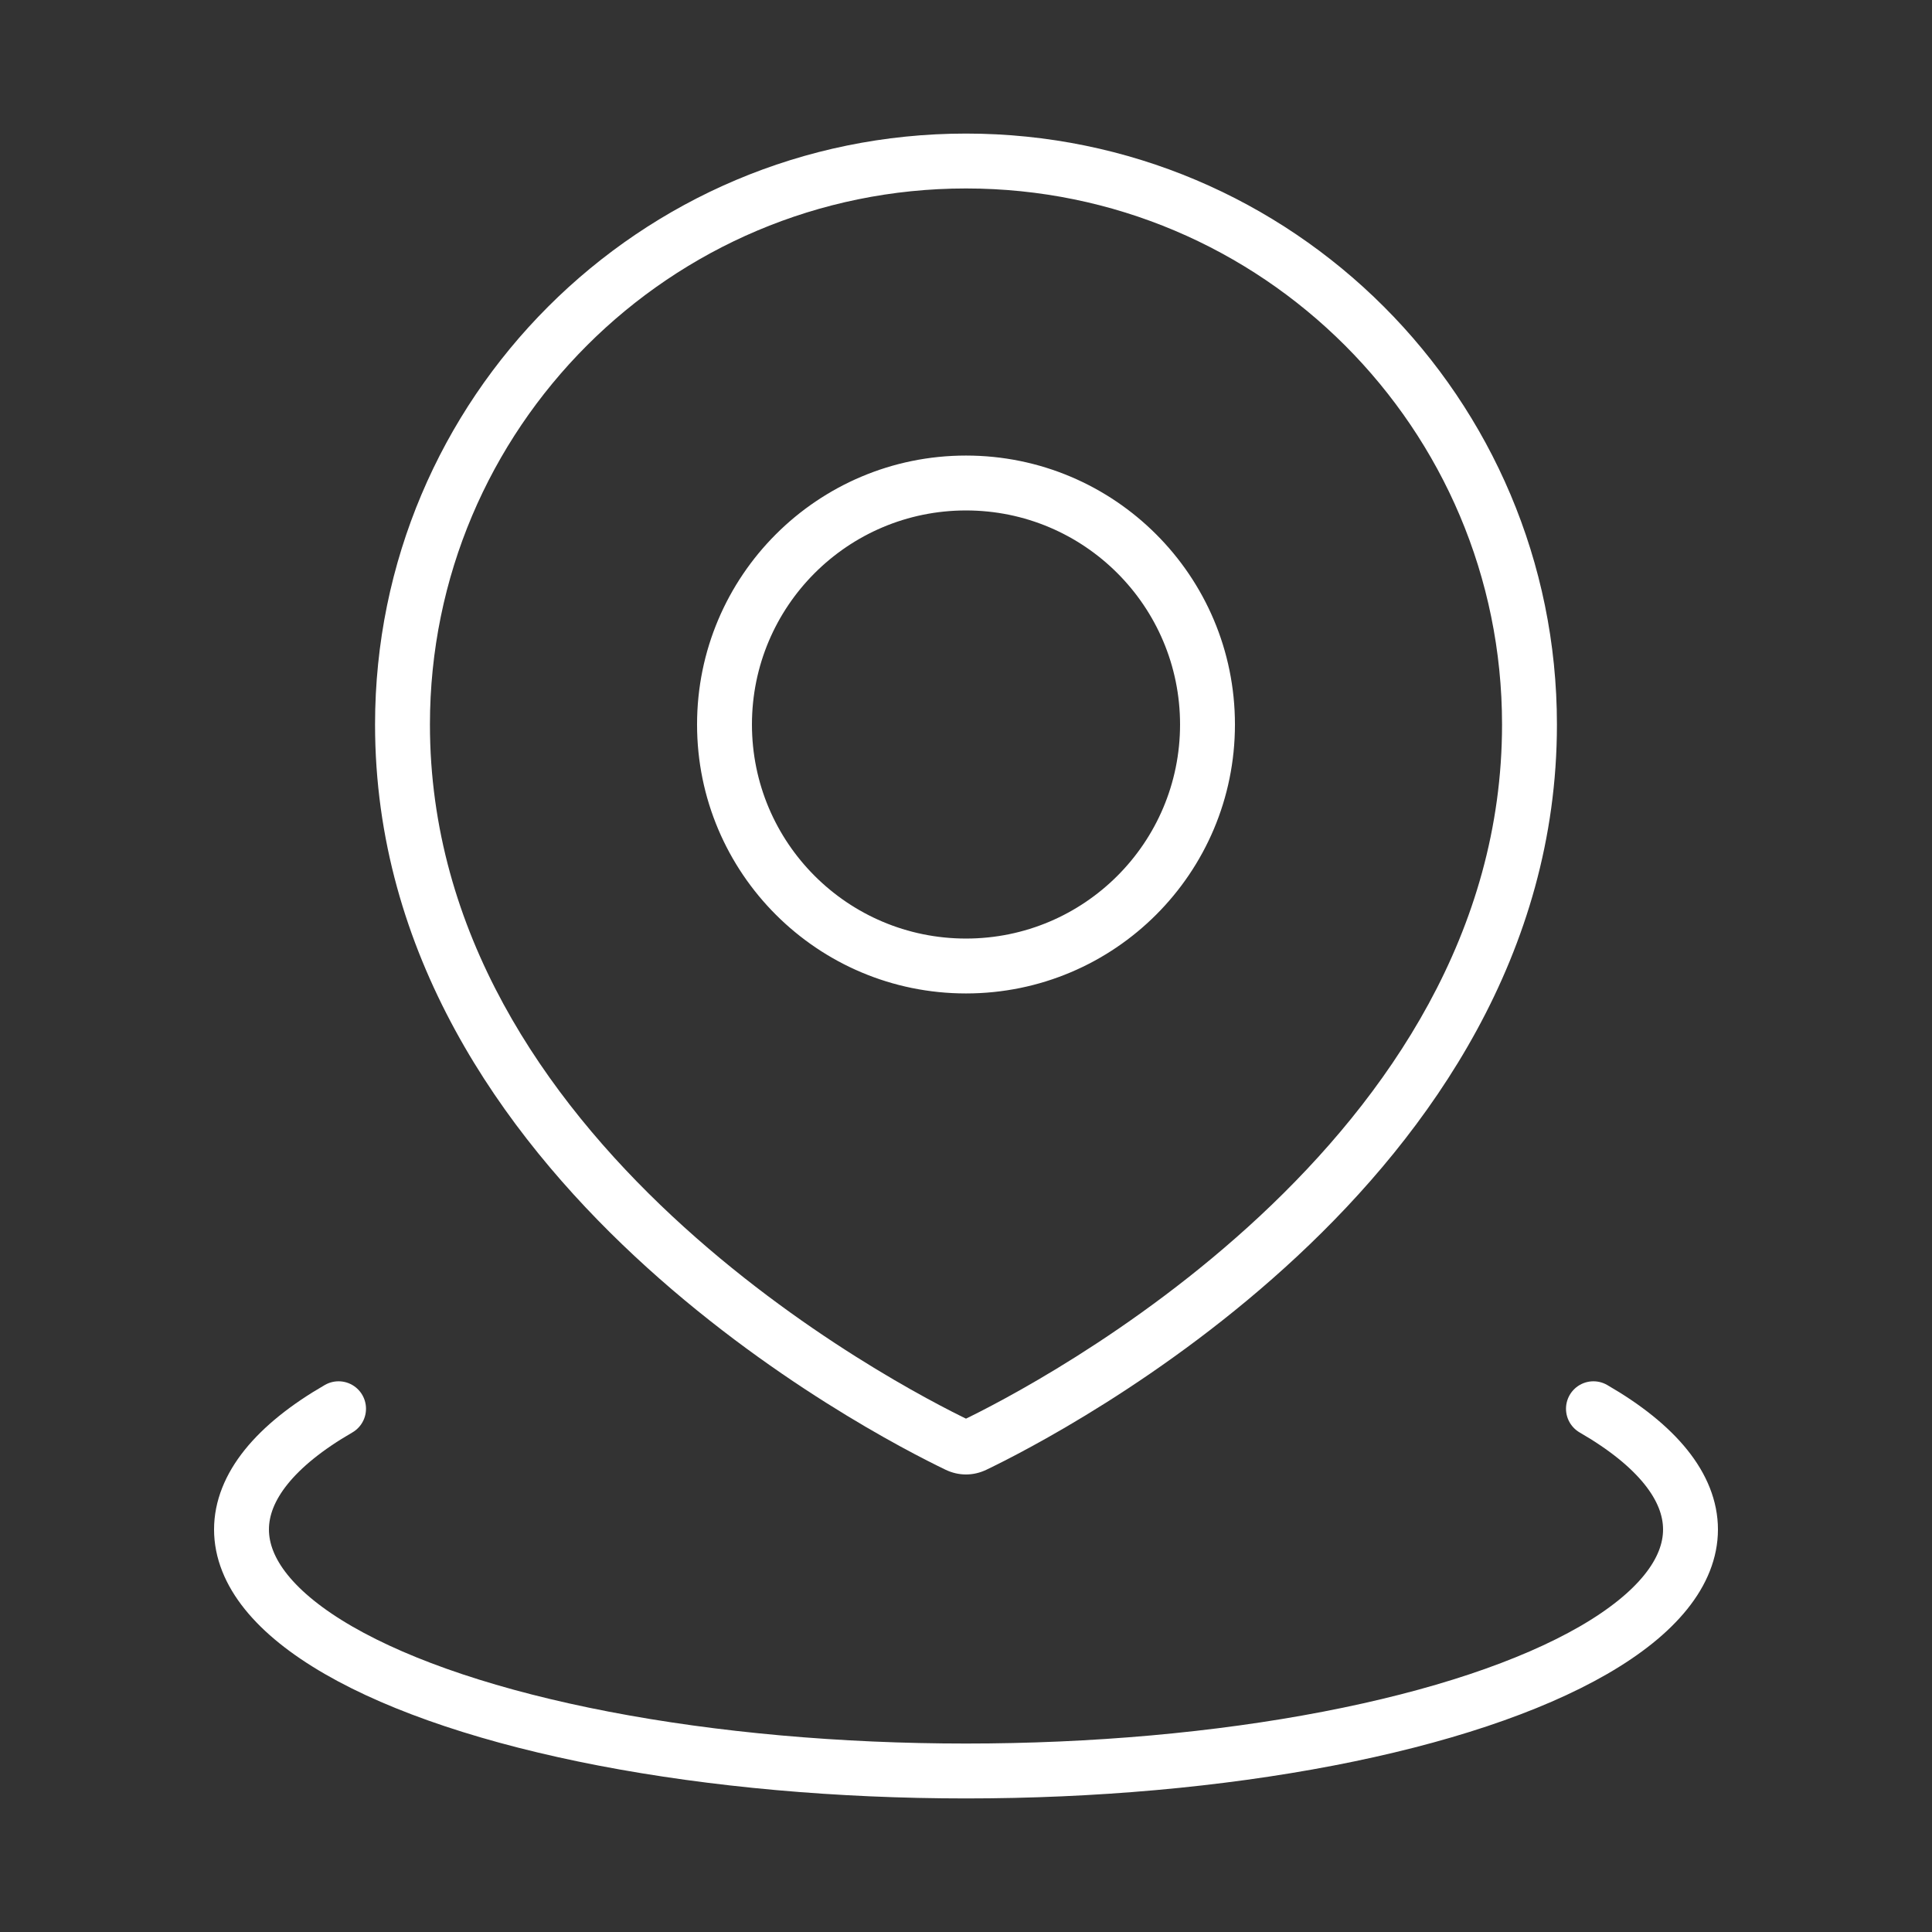 <svg width="88" height="88" viewBox="0 0 88 88" fill="none" xmlns="http://www.w3.org/2000/svg">
<rect x="0" y="0" width="88" height="88" fill="#333333" stroke="none"/>
<path d="M44.391 65.817L44.932 66.944L44.932 66.944L44.391 65.817ZM43.609 65.817L43.067 66.944L43.067 66.944L43.609 65.817ZM68.416 33.001C68.416 42.479 63.176 49.988 57.384 55.391C51.599 60.786 45.407 63.941 43.849 64.691L44.932 66.944C46.595 66.144 53.041 62.86 59.089 57.219C65.129 51.585 70.916 43.46 70.916 33.001H68.416ZM44 8.584C57.485 8.584 68.416 19.516 68.416 33.001H70.916C70.916 18.135 58.865 6.084 44 6.084V8.584ZM19.583 33.001C19.583 19.516 30.515 8.584 44 8.584V6.084C29.134 6.084 17.083 18.135 17.083 33.001H19.583ZM44.151 64.691C42.592 63.941 36.4 60.786 30.615 55.391C24.823 49.988 19.583 42.479 19.583 33.001H17.083C17.083 43.46 22.87 51.585 28.91 57.219C34.958 62.86 41.404 66.144 43.067 66.944L44.151 64.691ZM43.849 64.691C43.877 64.677 43.93 64.66 44 64.66C44.07 64.66 44.123 64.677 44.151 64.691L43.067 66.944C43.666 67.232 44.333 67.232 44.932 66.944L43.849 64.691ZM53.75 33C53.75 38.385 49.385 42.75 44 42.75V45.25C50.766 45.25 56.25 39.766 56.25 33H53.75ZM44 23.25C49.385 23.25 53.75 27.616 53.75 33H56.25C56.25 26.235 50.766 20.75 44 20.75V23.25ZM34.25 33C34.25 27.616 38.615 23.25 44 23.25V20.75C37.235 20.75 31.75 26.235 31.75 33H34.25ZM44 42.75C38.615 42.75 34.25 38.385 34.25 33H31.75C31.75 39.766 37.235 45.25 44 45.25V42.75Z" fill="white"/>
<path d="M72.579 64.166C75.475 65.838 77 67.735 77 69.666C77 71.597 75.475 73.494 72.579 75.166C69.683 76.838 65.517 78.227 60.5 79.192C55.483 80.158 49.793 80.666 44 80.666C38.207 80.666 32.517 80.158 27.5 79.192C22.483 78.227 18.317 76.838 15.421 75.166C12.525 73.494 11 71.597 11 69.666C11 67.735 12.525 65.838 15.421 64.166" stroke="white" stroke-width="2.5" stroke-linecap="round"/>
</svg>
